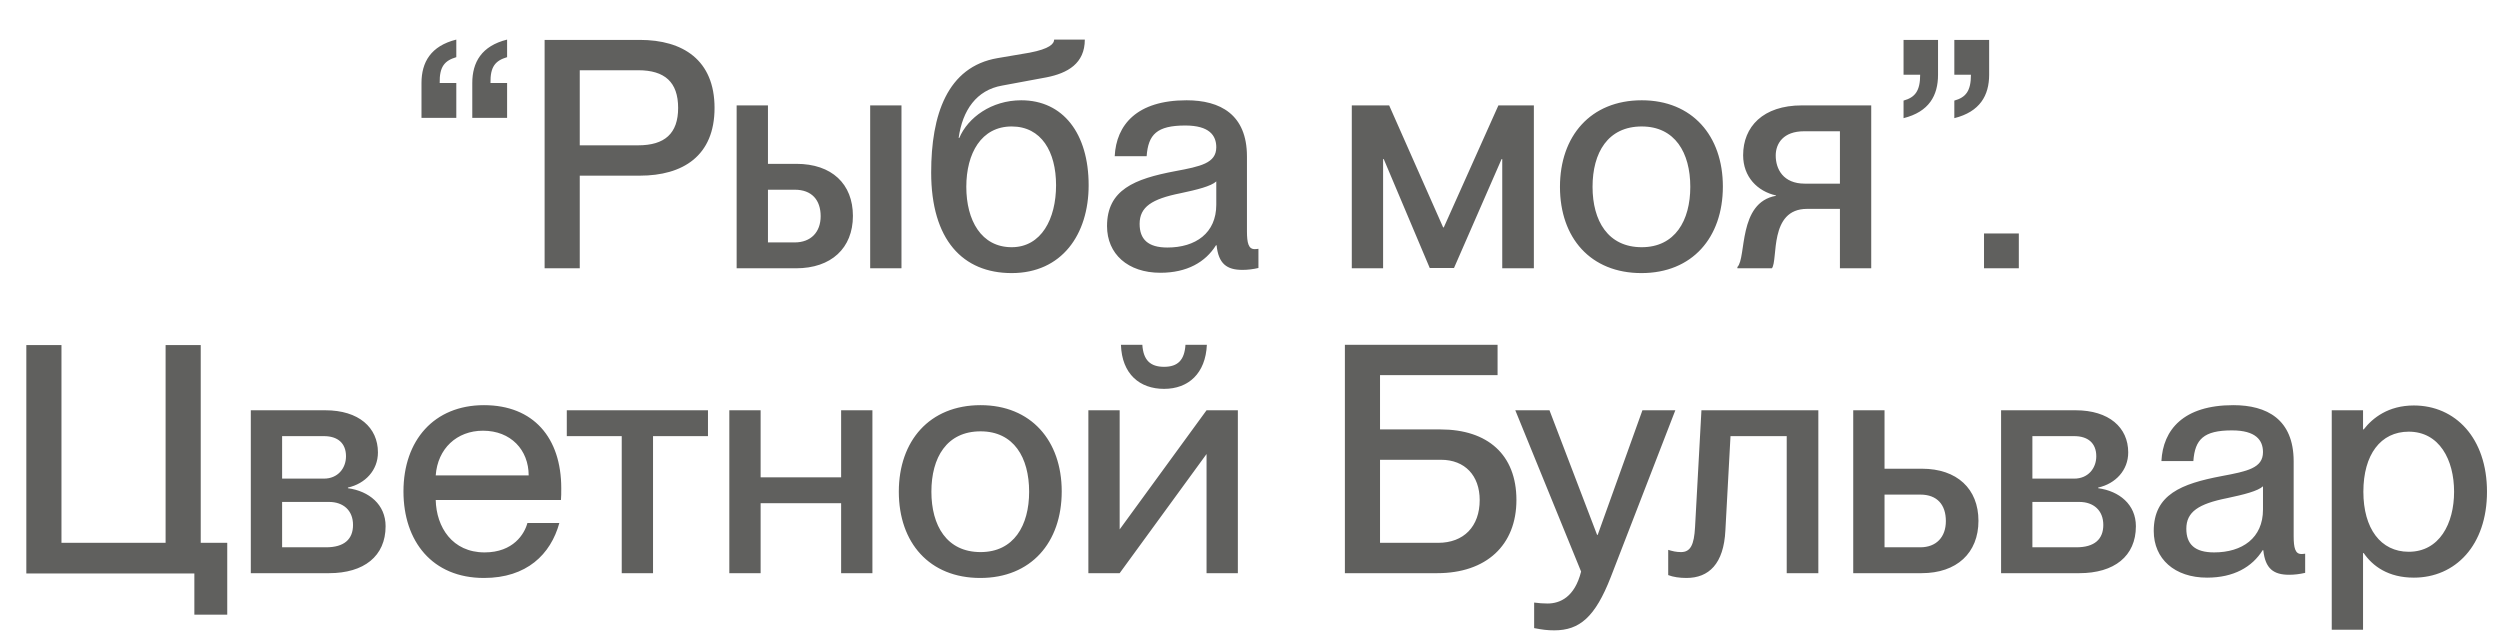 <?xml version="1.0" encoding="UTF-8"?> <svg xmlns="http://www.w3.org/2000/svg" width="205" height="52" viewBox="0 0 205 52" fill="none"><path d="M34.562 9.663V6.808C34.562 5.106 35.322 3.77 37.417 3.246V4.687C36.448 4.975 36.029 5.472 36.055 6.808H37.417V9.663H34.562ZM41.582 3.246V4.687C40.612 4.975 40.193 5.472 40.22 6.808H41.582V9.663H38.727V6.808C38.727 5.106 39.486 3.77 41.582 3.246ZM47.54 22H44.658V3.272H52.464C56 3.272 58.593 4.922 58.593 8.851C58.593 12.78 56 14.404 52.464 14.404H47.54V22ZM47.54 11.916H52.333C54.507 11.916 55.607 10.947 55.607 8.851C55.607 6.73 54.507 5.76 52.333 5.76H47.54V11.916ZM65.277 22H60.405V8.642H62.972V13.435H65.303C68.211 13.435 69.939 15.085 69.939 17.704C69.939 20.35 68.158 22 65.277 22ZM73.921 22H71.354V8.642H73.921V22ZM62.972 15.557V19.878H65.172C66.482 19.878 67.294 19.04 67.294 17.731C67.294 16.395 66.561 15.557 65.172 15.557H62.972ZM82.957 22.393C78.949 22.393 76.356 19.669 76.356 14.142C76.356 9.427 77.666 5.472 81.804 4.765L84.424 4.32C86.074 4.006 86.44 3.586 86.44 3.246H88.955C88.955 5.21 87.54 5.996 85.838 6.337L82.171 7.018C80.076 7.384 78.923 9.035 78.609 11.313H78.661C79.368 9.637 81.306 8.223 83.743 8.223C87.174 8.223 89.269 10.947 89.269 15.19C89.269 19.224 87.069 22.393 82.957 22.393ZM82.957 20.271C85.393 20.271 86.597 17.94 86.597 15.19C86.597 12.44 85.393 10.37 82.957 10.37C80.468 10.37 79.237 12.571 79.237 15.321C79.237 18.071 80.468 20.271 82.957 20.271ZM95.151 22.367C92.48 22.367 90.777 20.821 90.777 18.543C90.777 15.557 93.03 14.666 96.356 14.037C98.452 13.645 99.735 13.383 99.735 12.073C99.735 11.104 99.159 10.292 97.194 10.292C94.863 10.292 94.156 11.025 94.025 12.806H91.406C91.537 10.239 93.213 8.223 97.299 8.223C100.049 8.223 102.25 9.375 102.25 12.832V18.962C102.25 19.931 102.38 20.428 102.878 20.428C102.957 20.428 103.035 20.428 103.192 20.402V21.974C102.747 22.079 102.302 22.131 101.883 22.131C100.599 22.131 99.918 21.633 99.761 20.114H99.709C98.844 21.502 97.325 22.367 95.151 22.367ZM95.728 20.297C98.032 20.297 99.735 19.119 99.735 16.788V14.876C99.316 15.268 98.163 15.557 96.801 15.845C94.444 16.316 93.449 16.971 93.449 18.359C93.449 19.616 94.13 20.297 95.728 20.297ZM113.414 22H110.847V8.642H113.911L118.338 18.647H118.39L122.869 8.642H125.777V22H123.184V13.042H123.131L119.229 21.974H117.238L113.466 13.042H113.414V22ZM134.596 22.393C130.432 22.393 127.917 19.512 127.917 15.321C127.917 11.156 130.432 8.223 134.622 8.223C138.761 8.223 141.275 11.13 141.275 15.295C141.275 19.485 138.761 22.393 134.596 22.393ZM134.622 20.271C137.346 20.271 138.604 18.097 138.604 15.321C138.604 12.518 137.346 10.37 134.622 10.37C131.846 10.37 130.589 12.518 130.589 15.321C130.589 18.097 131.846 20.271 134.622 20.271ZM145.295 22H142.466V21.895C143.226 21.136 142.492 16.604 145.635 16.054V16.028C144.116 15.688 142.937 14.509 142.937 12.728C142.937 10.397 144.561 8.642 147.757 8.642H153.441V22H150.874V17.128H148.176C145.033 17.128 145.819 21.319 145.295 22ZM147.993 15.059H150.874V10.763H147.94C146.238 10.763 145.609 11.759 145.609 12.754C145.609 13.854 146.212 15.059 147.993 15.059ZM156.091 9.689V8.249C157.033 7.987 157.453 7.463 157.453 6.127H156.091V3.272H158.919V6.127C158.919 7.83 158.186 9.166 156.091 9.689ZM160.255 9.689V8.249C161.198 7.987 161.617 7.463 161.617 6.127H160.255V3.272H163.11V6.127C163.11 7.83 162.351 9.166 160.255 9.689ZM165.544 22H162.689V19.145H165.544V22ZM18.634 50.405H15.937V47.026H2.159V28.298H5.04V44.512H13.579V28.298H16.46V44.512H18.634V50.405ZM26.983 47H20.566V33.642H26.669C29.419 33.642 30.991 35.056 30.991 37.099C30.991 38.566 29.943 39.666 28.529 39.98V40.033C30.257 40.268 31.619 41.368 31.619 43.15C31.619 45.612 29.838 47 26.983 47ZM23.133 35.763V39.247H26.564C27.691 39.247 28.372 38.409 28.372 37.413C28.372 36.34 27.691 35.763 26.564 35.763H23.133ZM23.133 41.159V44.878H26.748C28.214 44.878 28.948 44.224 28.948 43.045C28.948 41.84 28.136 41.159 26.983 41.159H23.133ZM46.023 40.033C46.023 40.399 46.023 40.792 45.997 41.002H35.729C35.782 43.228 37.091 45.297 39.737 45.297C42.094 45.297 43.011 43.778 43.247 42.888H45.866C45.159 45.455 43.194 47.393 39.684 47.393C35.441 47.393 33.084 44.381 33.084 40.295C33.084 36.104 35.598 33.223 39.684 33.223C43.744 33.223 46.023 35.894 46.023 40.033ZM35.729 38.985H43.351C43.351 36.89 41.885 35.318 39.606 35.318C37.458 35.318 35.886 36.785 35.729 38.985ZM53.549 47H50.982V35.763H46.477V33.642H58.054V35.763H53.549V47ZM68.972 39.142V33.642H71.538V47H68.972V41.264H62.371V47H59.804V33.642H62.371V39.142H68.972ZM80.382 47.393C76.217 47.393 73.703 44.512 73.703 40.321C73.703 36.156 76.217 33.223 80.408 33.223C84.546 33.223 87.061 36.13 87.061 40.295C87.061 44.486 84.546 47.393 80.382 47.393ZM80.408 45.271C83.132 45.271 84.389 43.097 84.389 40.321C84.389 37.518 83.132 35.37 80.408 35.37C77.631 35.37 76.374 37.518 76.374 40.321C76.374 43.097 77.631 45.271 80.408 45.271ZM95.453 31.887C93.463 31.887 91.996 30.682 91.917 28.272H93.672C93.751 29.529 94.327 30.079 95.453 30.079C96.579 30.079 97.129 29.529 97.208 28.272H98.963C98.858 30.603 97.47 31.887 95.453 31.887ZM91.812 47H89.246V33.642H91.812V43.412L98.937 33.642H101.504V47H98.937V37.23L91.812 47ZM117.851 47H110.281V28.272H122.801V30.76H113.162V35.213H118.113C121.989 35.213 124.347 37.282 124.347 41.002C124.347 44.695 121.885 47 117.851 47ZM113.162 37.702V44.512H117.93C120.025 44.512 121.335 43.176 121.335 41.002C121.335 39.011 120.13 37.702 118.165 37.702H113.162ZM127.45 51.688C126.874 51.688 126.481 51.636 125.8 51.505V49.41C126.245 49.462 126.481 49.488 126.9 49.488C127.921 49.488 129.126 48.965 129.65 46.869L124.254 33.642H127.057L130.96 43.857H131.012L134.679 33.642H137.377L132.086 47.314C130.802 50.615 129.519 51.688 127.45 51.688ZM138.286 47.393C137.736 47.393 137.186 47.314 136.793 47.157V45.088C137.134 45.193 137.448 45.271 137.841 45.271C138.627 45.271 138.915 44.669 138.994 43.228L139.518 33.642H149.104V47H146.511V35.763H141.901L141.482 43.49C141.351 46.24 140.12 47.393 138.286 47.393ZM157.57 47H151.965V33.642H154.532V38.435H157.597C160.478 38.435 162.233 40.085 162.233 42.704C162.233 45.35 160.452 47 157.57 47ZM154.532 40.557V44.878H157.466C158.775 44.878 159.561 44.04 159.561 42.731C159.561 41.395 158.854 40.557 157.466 40.557H154.532ZM170.507 47H164.089V33.642H170.192C172.943 33.642 174.514 35.056 174.514 37.099C174.514 38.566 173.467 39.666 172.052 39.98V40.033C173.781 40.268 175.143 41.368 175.143 43.15C175.143 45.612 173.362 47 170.507 47ZM166.656 35.763V39.247H170.088C171.214 39.247 171.895 38.409 171.895 37.413C171.895 36.34 171.214 35.763 170.088 35.763H166.656ZM166.656 41.159V44.878H170.271C171.738 44.878 172.471 44.224 172.471 43.045C172.471 41.84 171.659 41.159 170.507 41.159H166.656ZM180.981 47.367C178.31 47.367 176.607 45.821 176.607 43.542C176.607 40.557 178.86 39.666 182.186 39.037C184.282 38.645 185.565 38.383 185.565 37.073C185.565 36.104 184.989 35.292 183.024 35.292C180.693 35.292 179.986 36.025 179.855 37.806H177.236C177.367 35.239 179.043 33.223 183.129 33.223C185.879 33.223 188.08 34.375 188.08 37.833V43.962C188.08 44.931 188.211 45.428 188.708 45.428C188.787 45.428 188.865 45.428 189.023 45.402V46.974C188.577 47.079 188.132 47.131 187.713 47.131C186.43 47.131 185.749 46.633 185.591 45.114H185.539C184.675 46.502 183.155 47.367 180.981 47.367ZM181.558 45.297C183.863 45.297 185.565 44.119 185.565 41.788V39.876C185.146 40.268 183.994 40.557 182.632 40.845C180.274 41.316 179.279 41.971 179.279 43.359C179.279 44.617 179.96 45.297 181.558 45.297ZM197.935 33.249C201.34 33.249 203.933 35.92 203.933 40.321C203.933 44.721 201.34 47.367 197.935 47.367C195.839 47.367 194.556 46.424 193.822 45.35H193.77V51.636H191.203V33.642H193.77V35.213H193.822C194.556 34.27 195.839 33.249 197.935 33.249ZM197.516 45.245C200.03 45.245 201.235 42.94 201.235 40.321C201.235 37.702 200.03 35.397 197.516 35.397C195.211 35.397 193.796 37.282 193.796 40.321C193.796 43.333 195.211 45.245 197.516 45.245Z" fill="#1D1D1B" fill-opacity="0.7"></path></svg> 